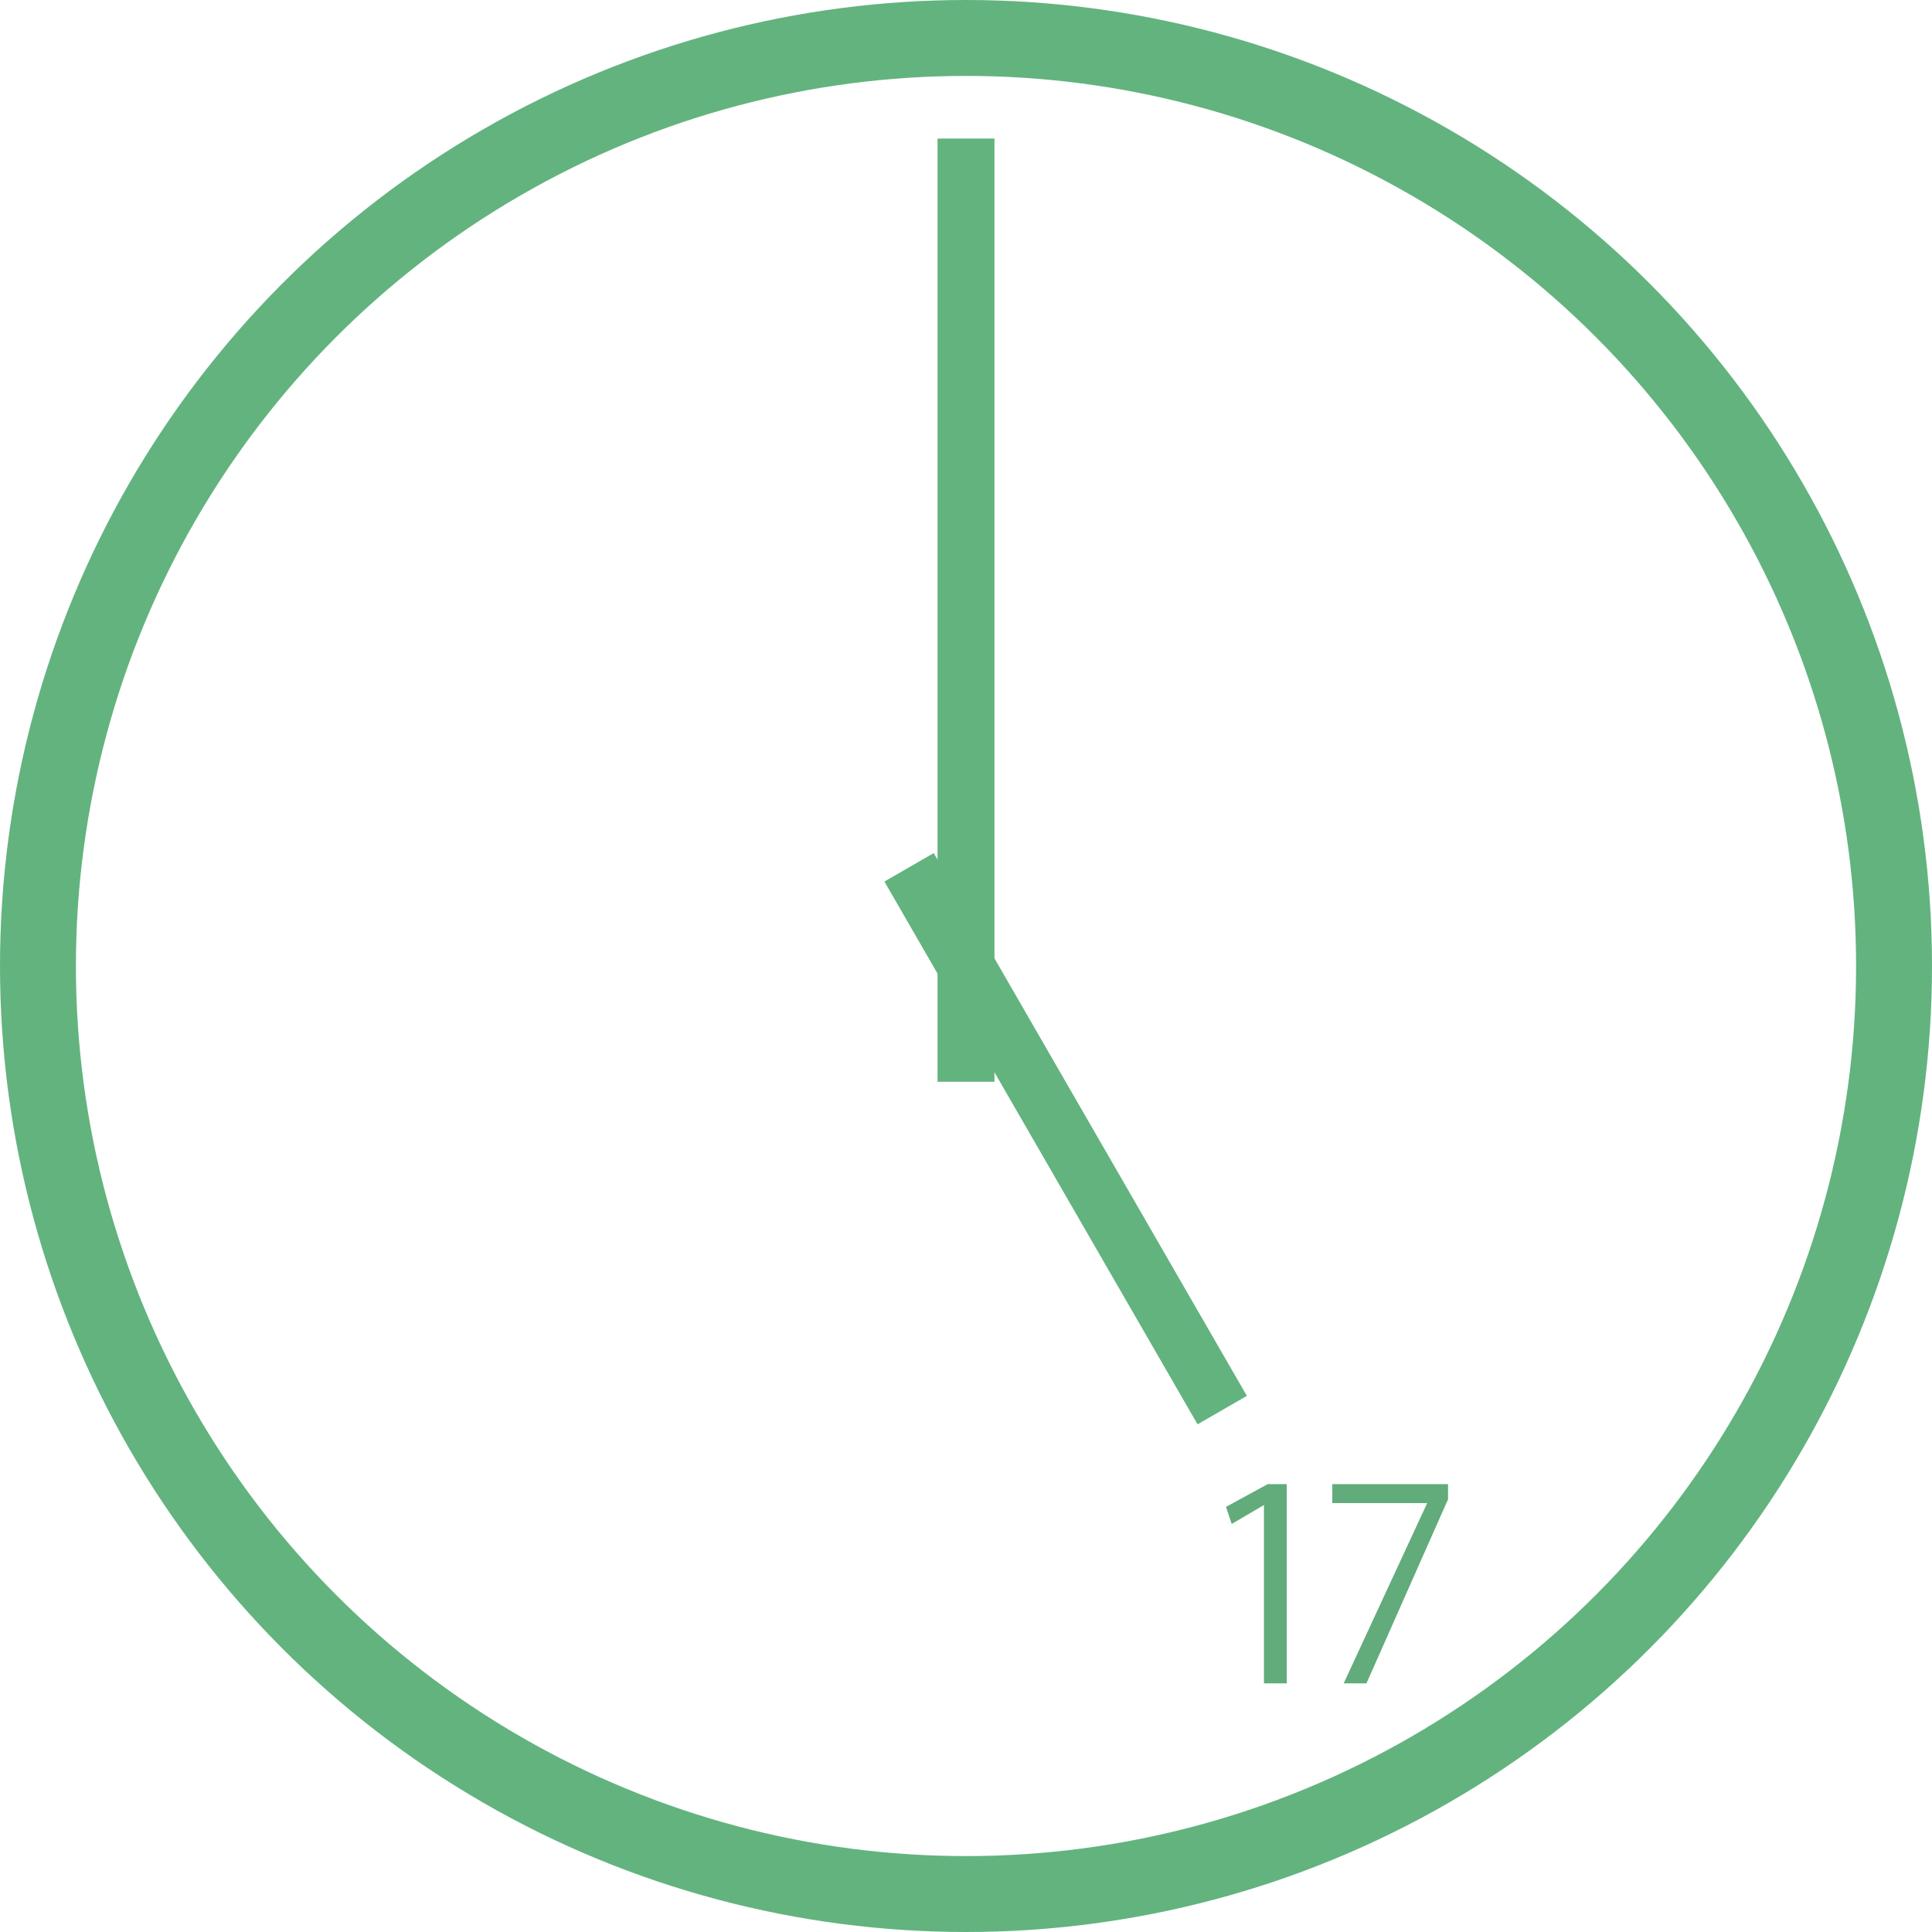 <?xml version="1.0" encoding="utf-8"?>
<!-- Generator: Adobe Illustrator 27.5.0, SVG Export Plug-In . SVG Version: 6.00 Build 0)  -->
<svg version="1.1" id="レイヤー_2" xmlns="http://www.w3.org/2000/svg" xmlns:xlink="http://www.w3.org/1999/xlink" x="0px"
	 y="0px" width="101.8px" height="101.8px" viewBox="0 0 101.8 101.8" style="enable-background:new 0 0 101.8 101.8;"
	 xml:space="preserve">
<style type="text/css">
	.st0{fill:#62AB7B;}
	.st1{fill:none;stroke:#63B37F;stroke-width:4;stroke-miterlimit:10;}
	.st2{fill:none;stroke:#63B37F;stroke-width:3;stroke-miterlimit:10;}
</style>
<g>
	<path class="st0" d="M66.6,88.7v-9.4h0l-1.7,1l-0.3-0.9l2.2-1.2h1v10.5H66.6z"/>
	<path class="st0" d="M70.2,78.2h6.1V79L72,88.7h-1.2l4.4-9.5v0h-5V78.2z"/>
</g>
<circle class="st1" cx="50.9" cy="50.9" r="48.9"/>
<line class="st2" x1="50.9" y1="7.3" x2="50.9" y2="57"/>
<line class="st2" x1="64.4" y1="74.3" x2="47.9" y2="45.7"/>
</svg>
